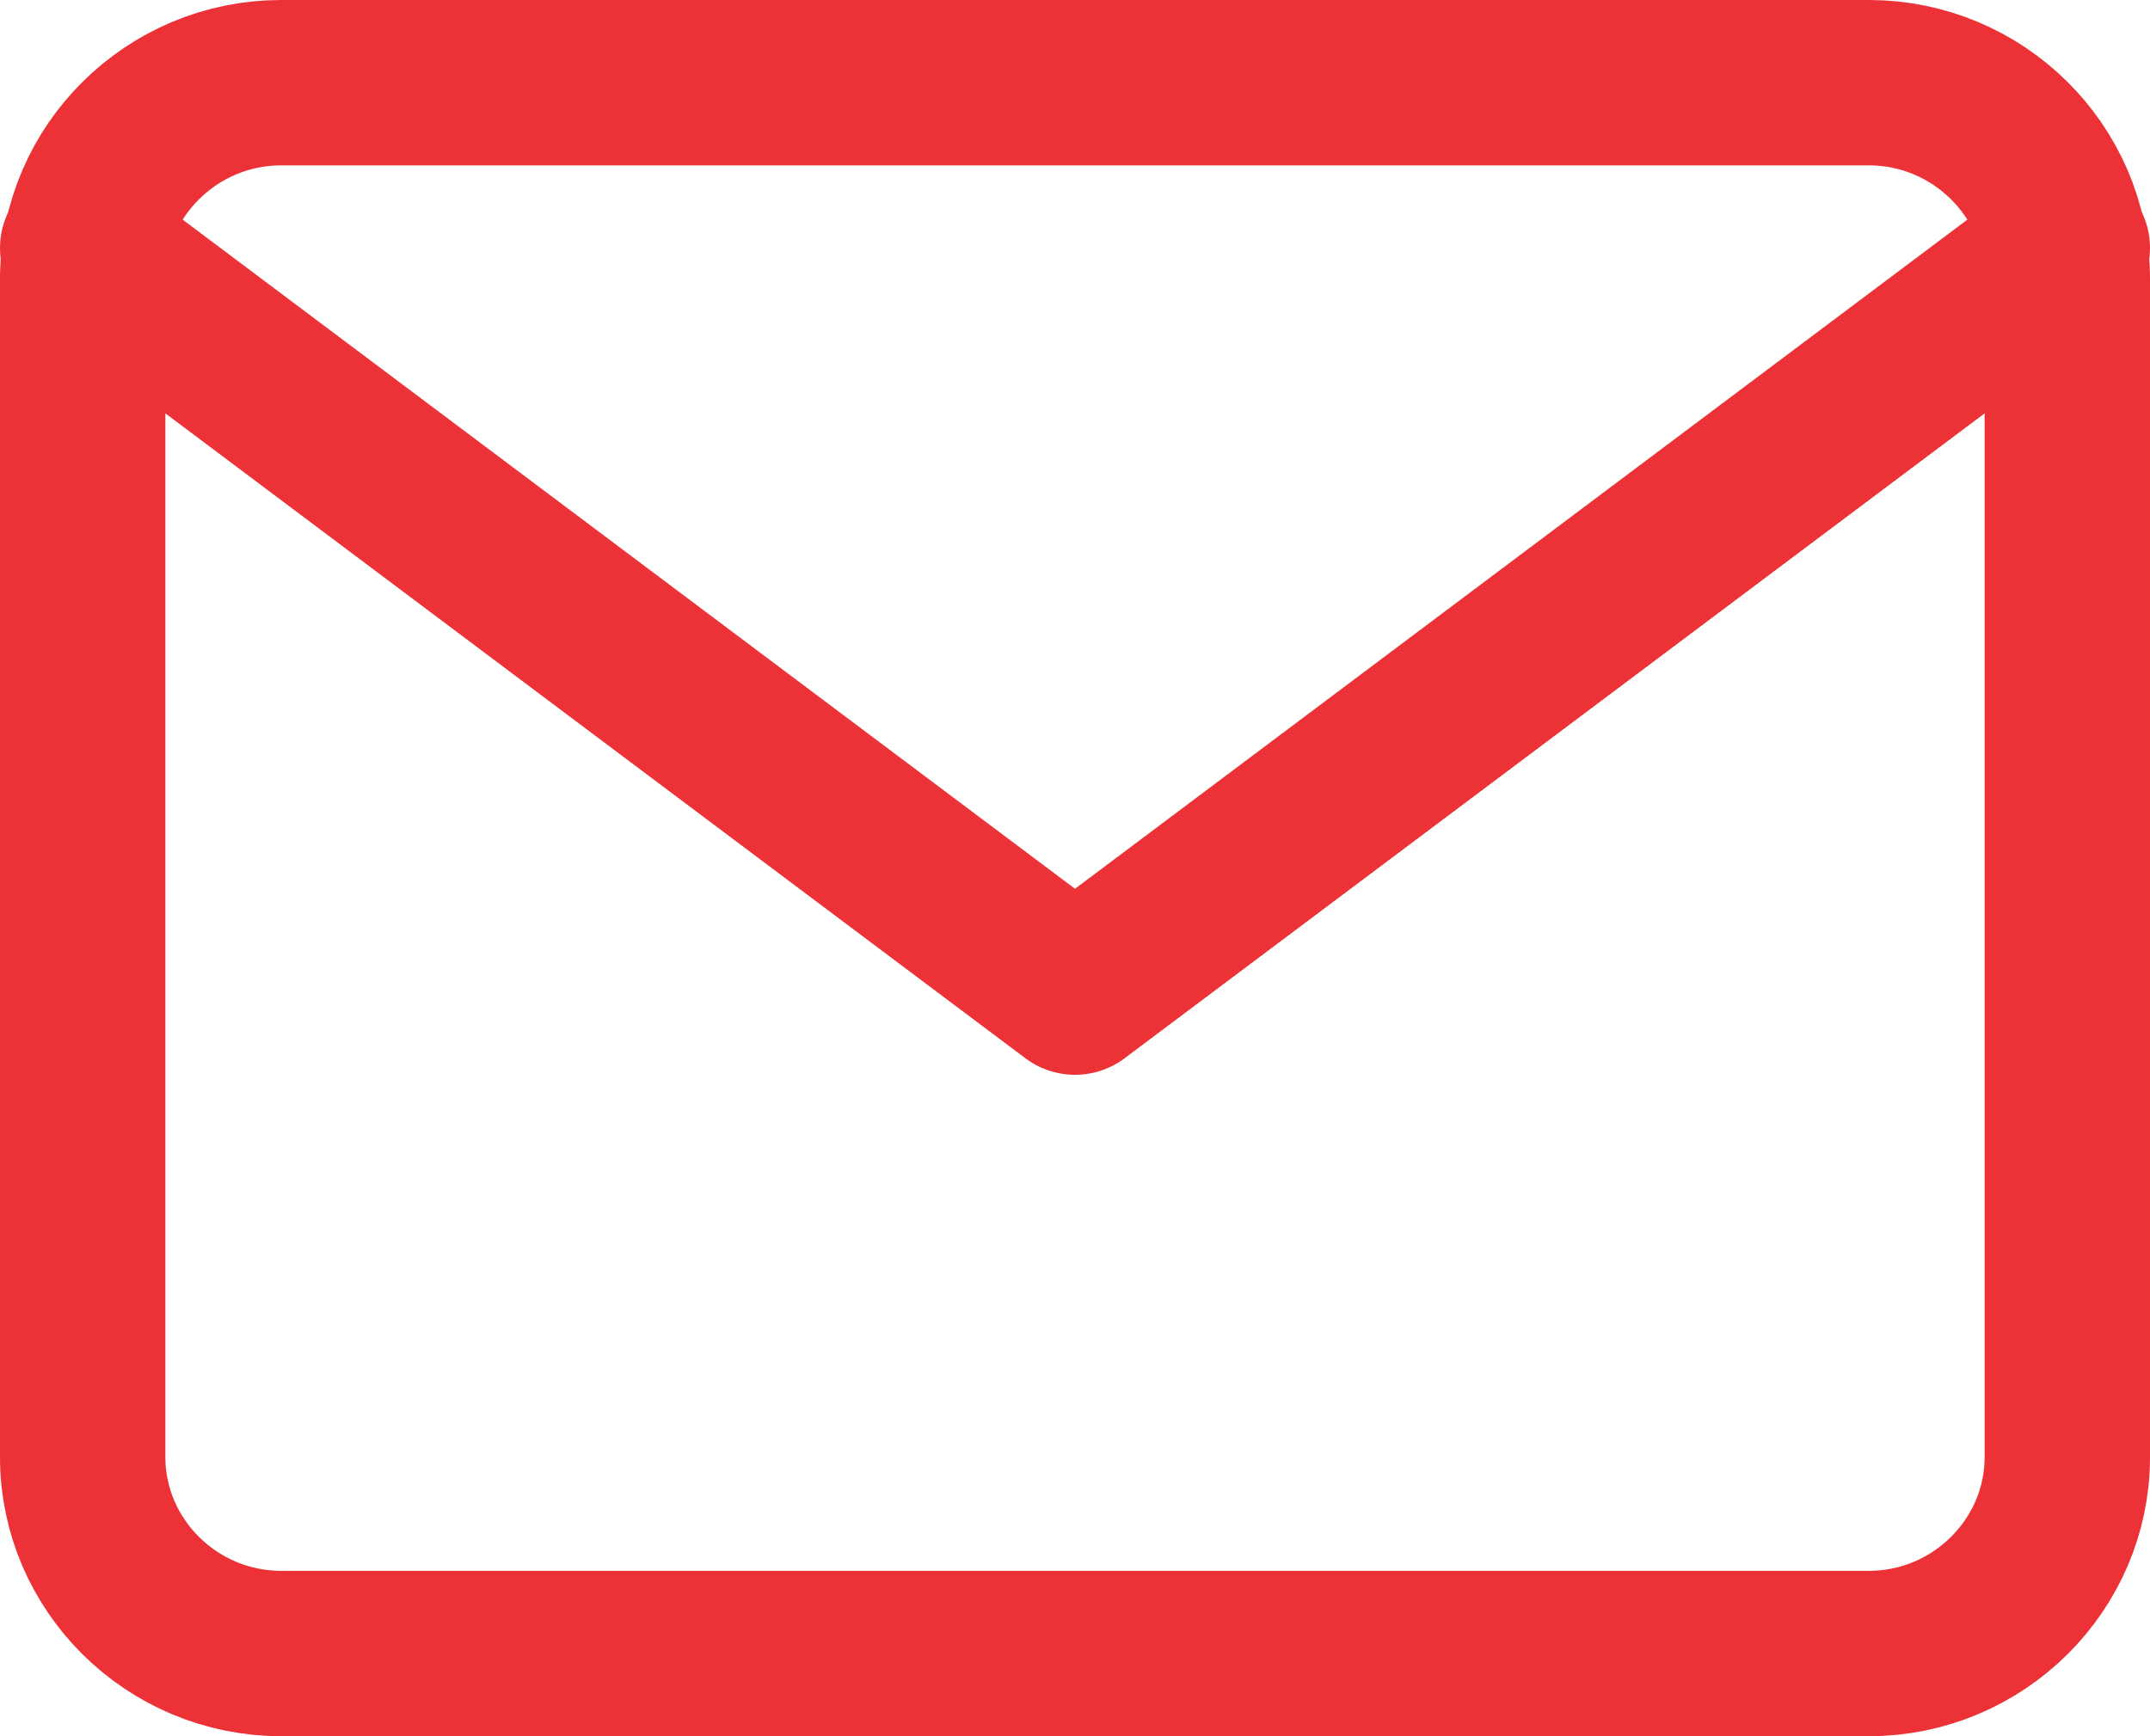 <svg width="26" height="21" viewBox="0 0 26 21" fill="none" xmlns="http://www.w3.org/2000/svg">
<path d="M3.4 1H22.6C23.92 1 25 2.069 25 3.375V17.625C25 18.931 23.92 20 22.6 20H3.4C2.08 20 1 18.931 1 17.625V3.375C1 2.069 2.08 1 3.4 1Z" stroke="#ED3237" stroke-width="2" stroke-linecap="round" stroke-linejoin="round"/>
<path d="M25 3L13 12L1 3" stroke="#ED3237" stroke-width="2" stroke-linecap="round" stroke-linejoin="round"/>
</svg>
